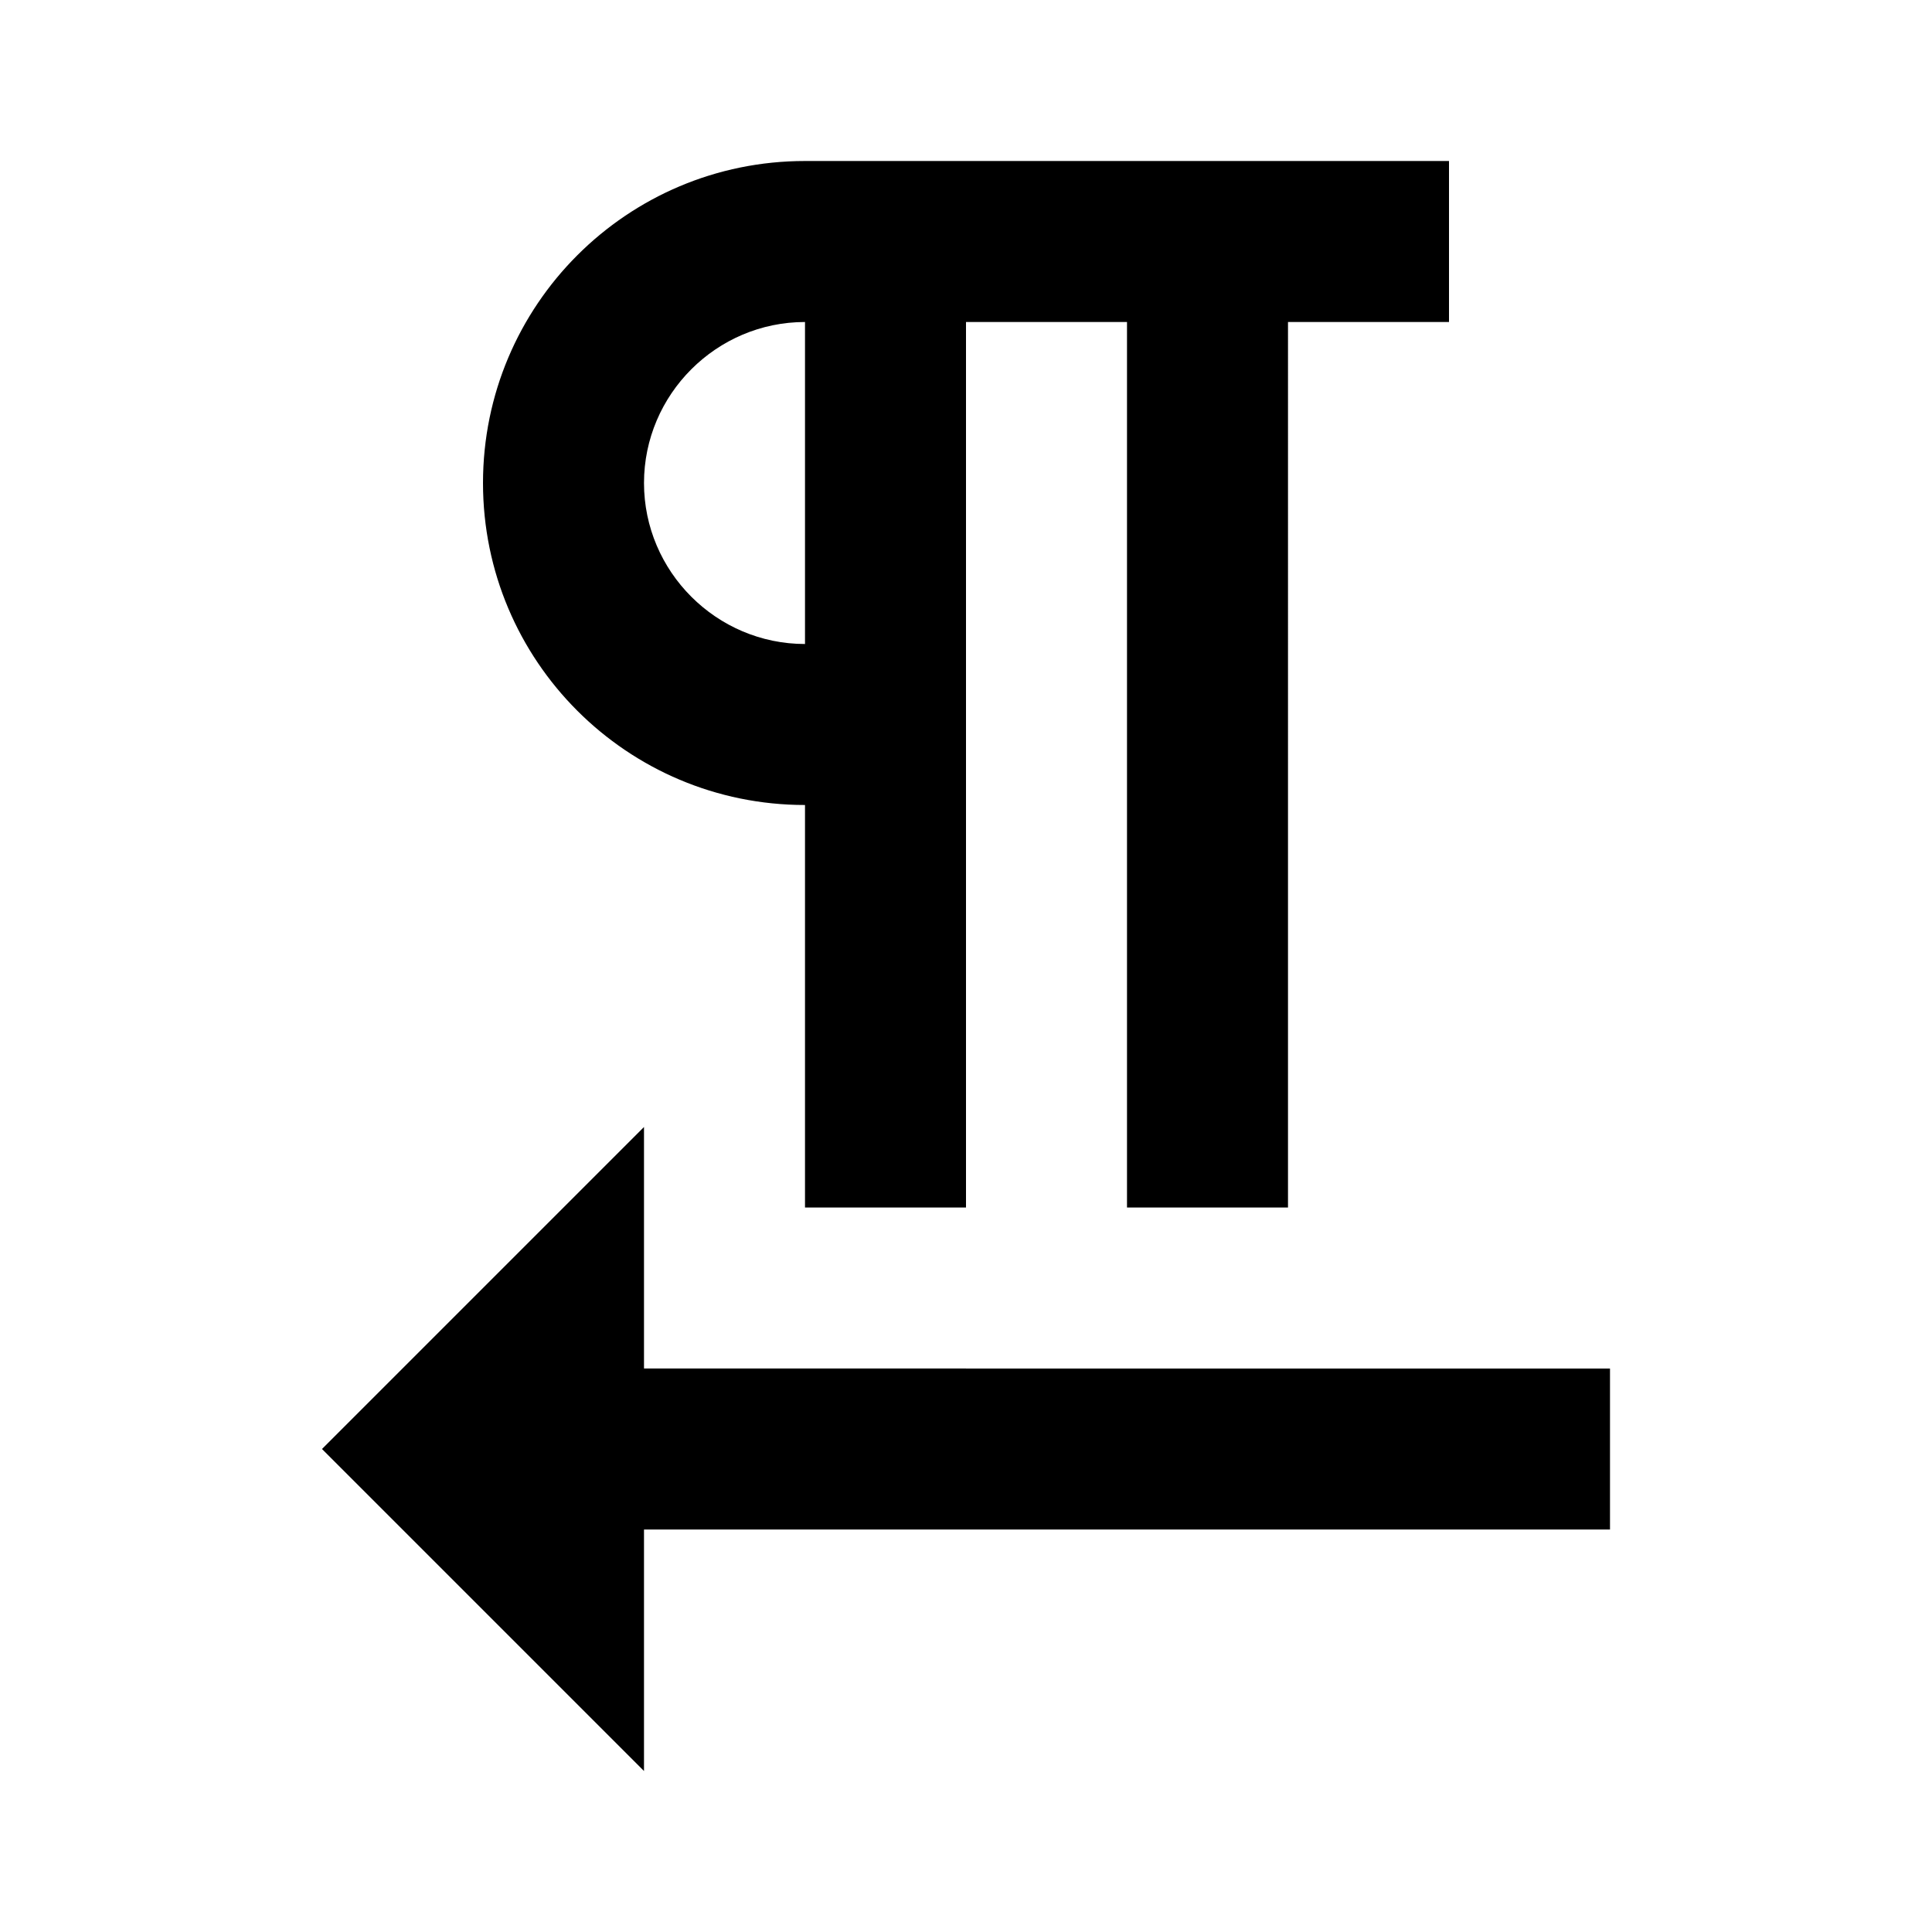 <svg xmlns="http://www.w3.org/2000/svg" viewBox="0 0 24 24" fill="currentColor"><path d="M10 4v4c-1.1 0-2-.9-2-2s.9-2 2-2m8-2h-8C7.79 2 6 3.79 6 6s1.79 4 4 4v5h2V4h2v11h2V4h2V2zM8 14l-4 4 4 4v-3h12v-2H8v-3z"/></svg>